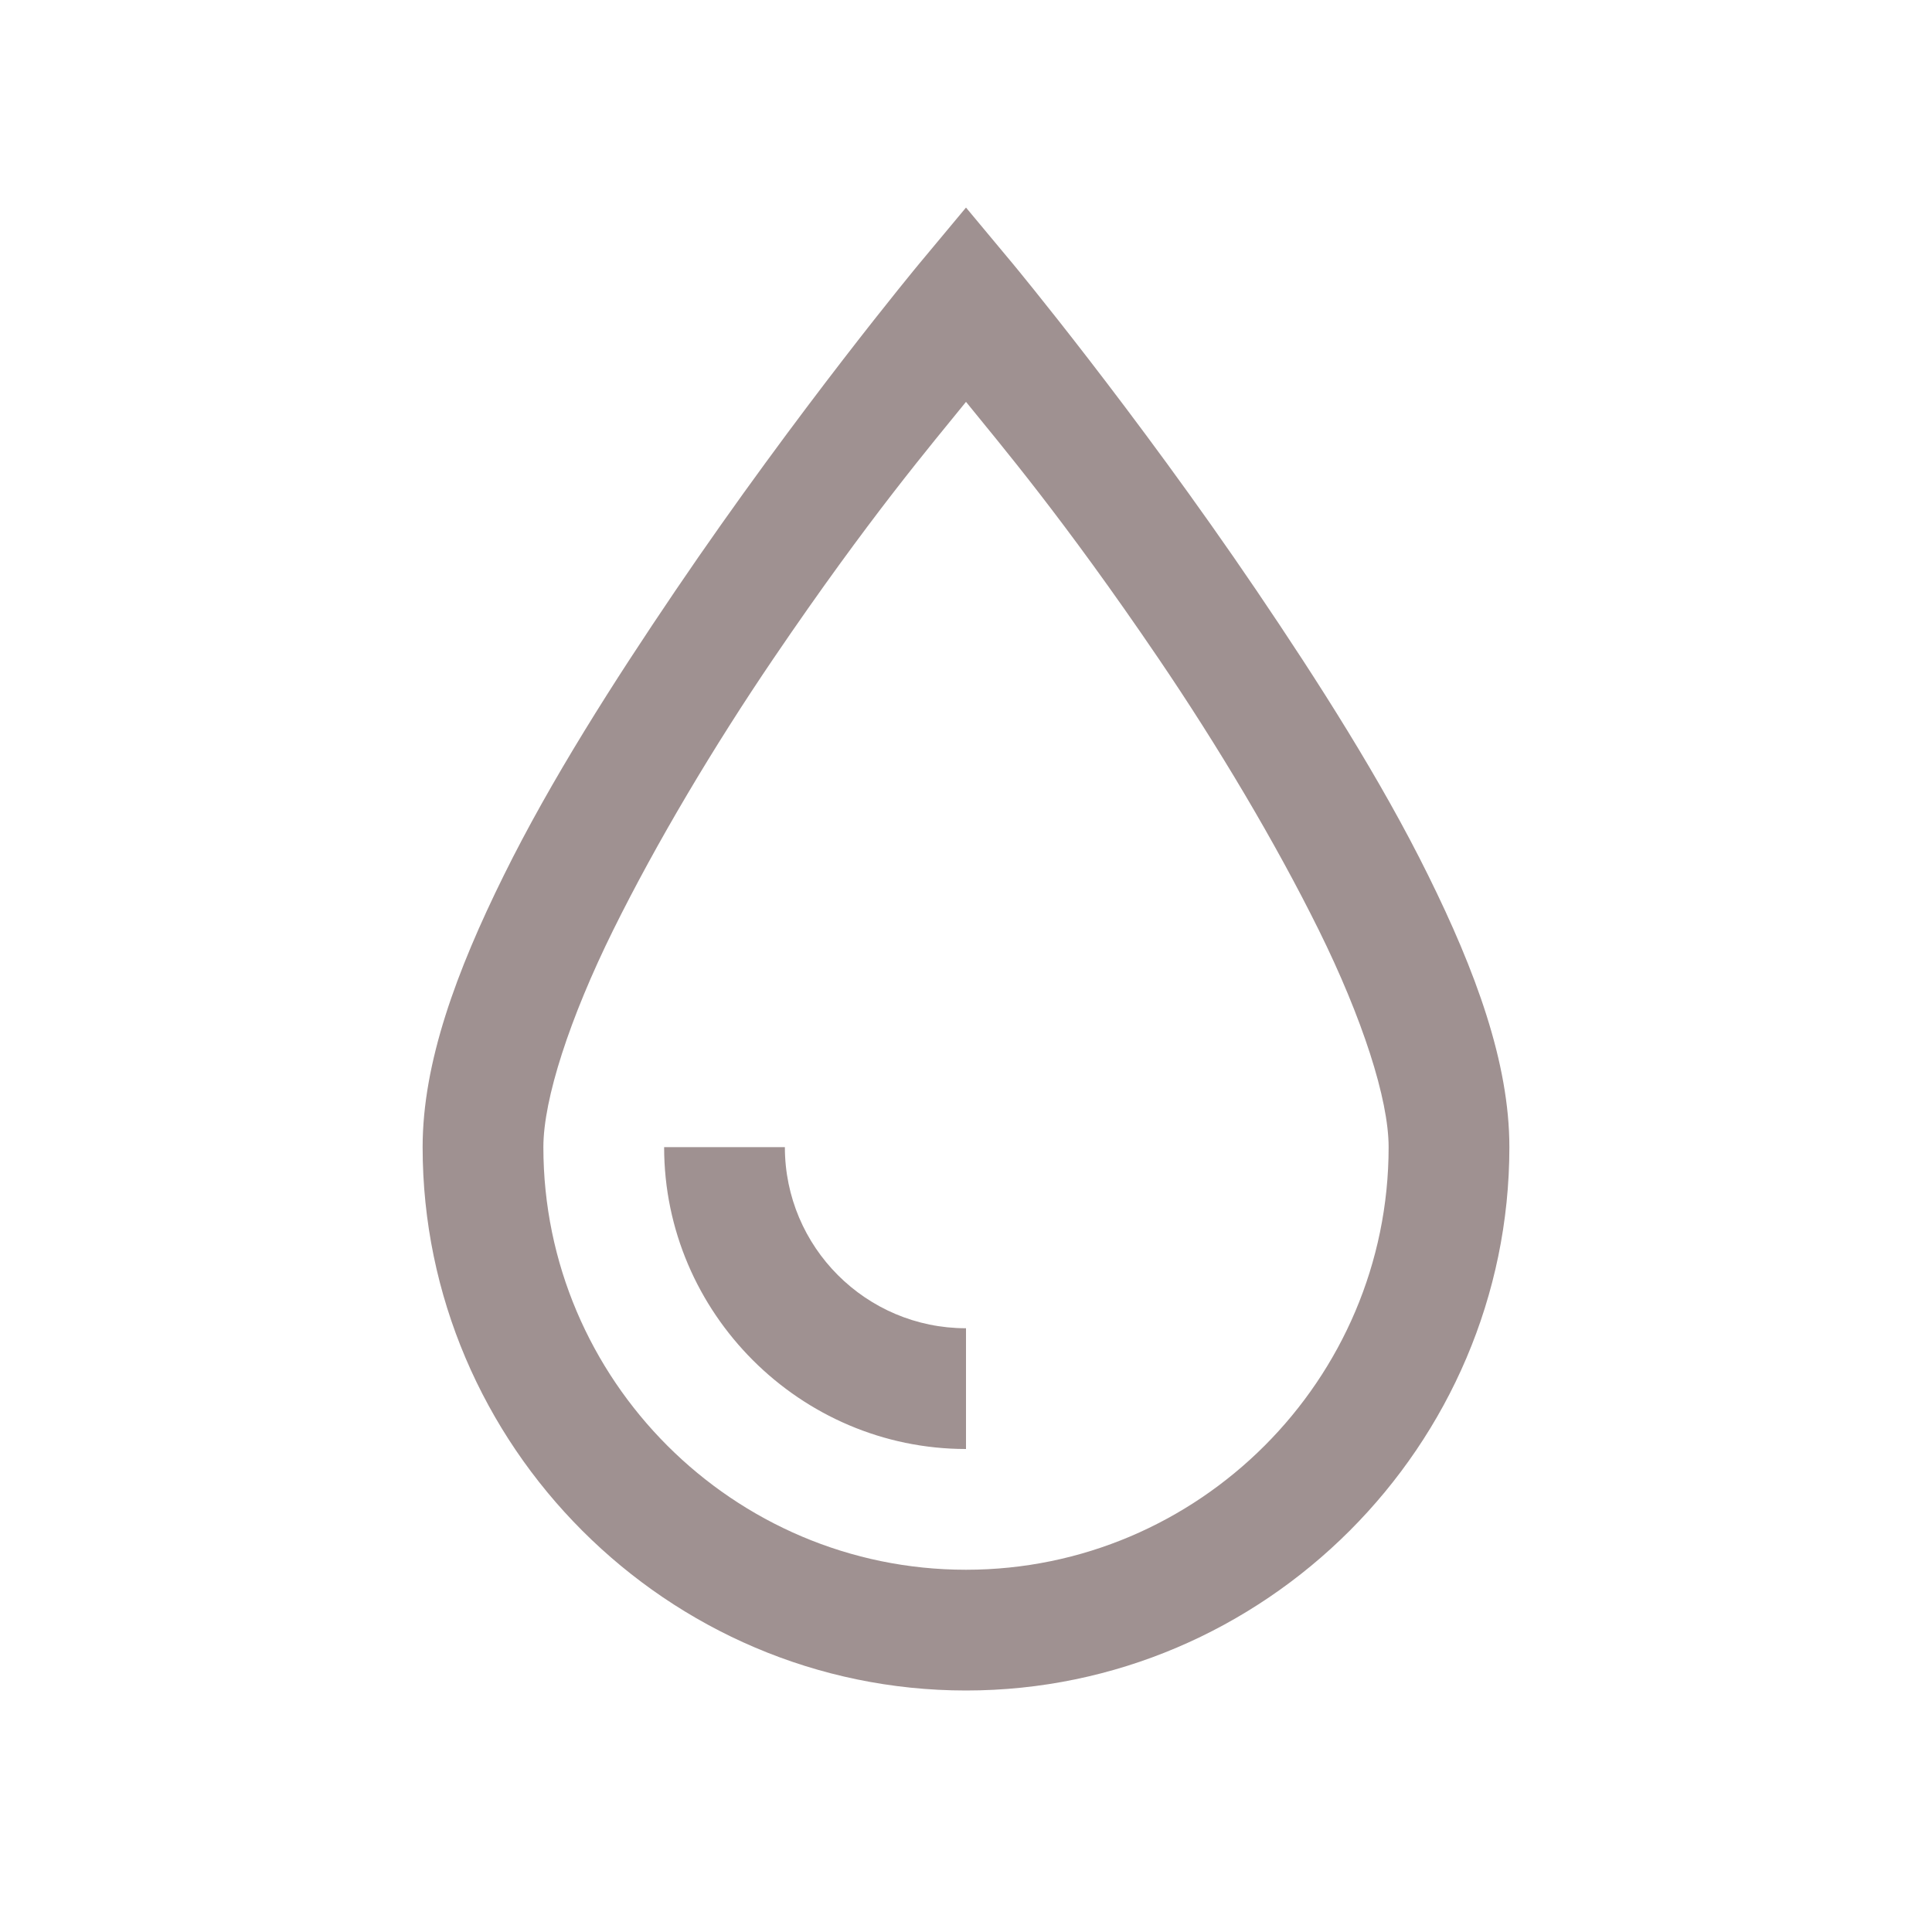 <?xml version="1.0" encoding="UTF-8"?> <svg xmlns="http://www.w3.org/2000/svg" width="32" height="32" viewBox="0 0 32 32" fill="none"><path d="M16 3.438L15.219 4.375C15.219 4.375 13.219 6.785 11.188 9.781C10.172 11.281 9.125 12.918 8.344 14.5C7.562 16.082 7 17.598 7 19C7 23.945 11.055 28 16 28C20.945 28 25 23.945 25 19C25 17.598 24.438 16.082 23.656 14.5C22.875 12.918 21.828 11.281 20.812 9.781C18.781 6.785 16.781 4.375 16.781 4.375L16 3.438ZM16 6.656C16.559 7.348 17.605 8.574 19.188 10.906C20.172 12.355 21.125 13.953 21.844 15.406C22.562 16.859 23 18.203 23 19C23 22.855 19.855 26 16 26C12.145 26 9 22.855 9 19C9 18.203 9.438 16.859 10.156 15.406C10.875 13.953 11.828 12.355 12.812 10.906C14.395 8.574 15.441 7.348 16 6.656ZM11 19C11 21.746 13.254 24 16 24V22C14.344 22 13 20.656 13 19H11Z" fill="#9F9191"></path></svg> 